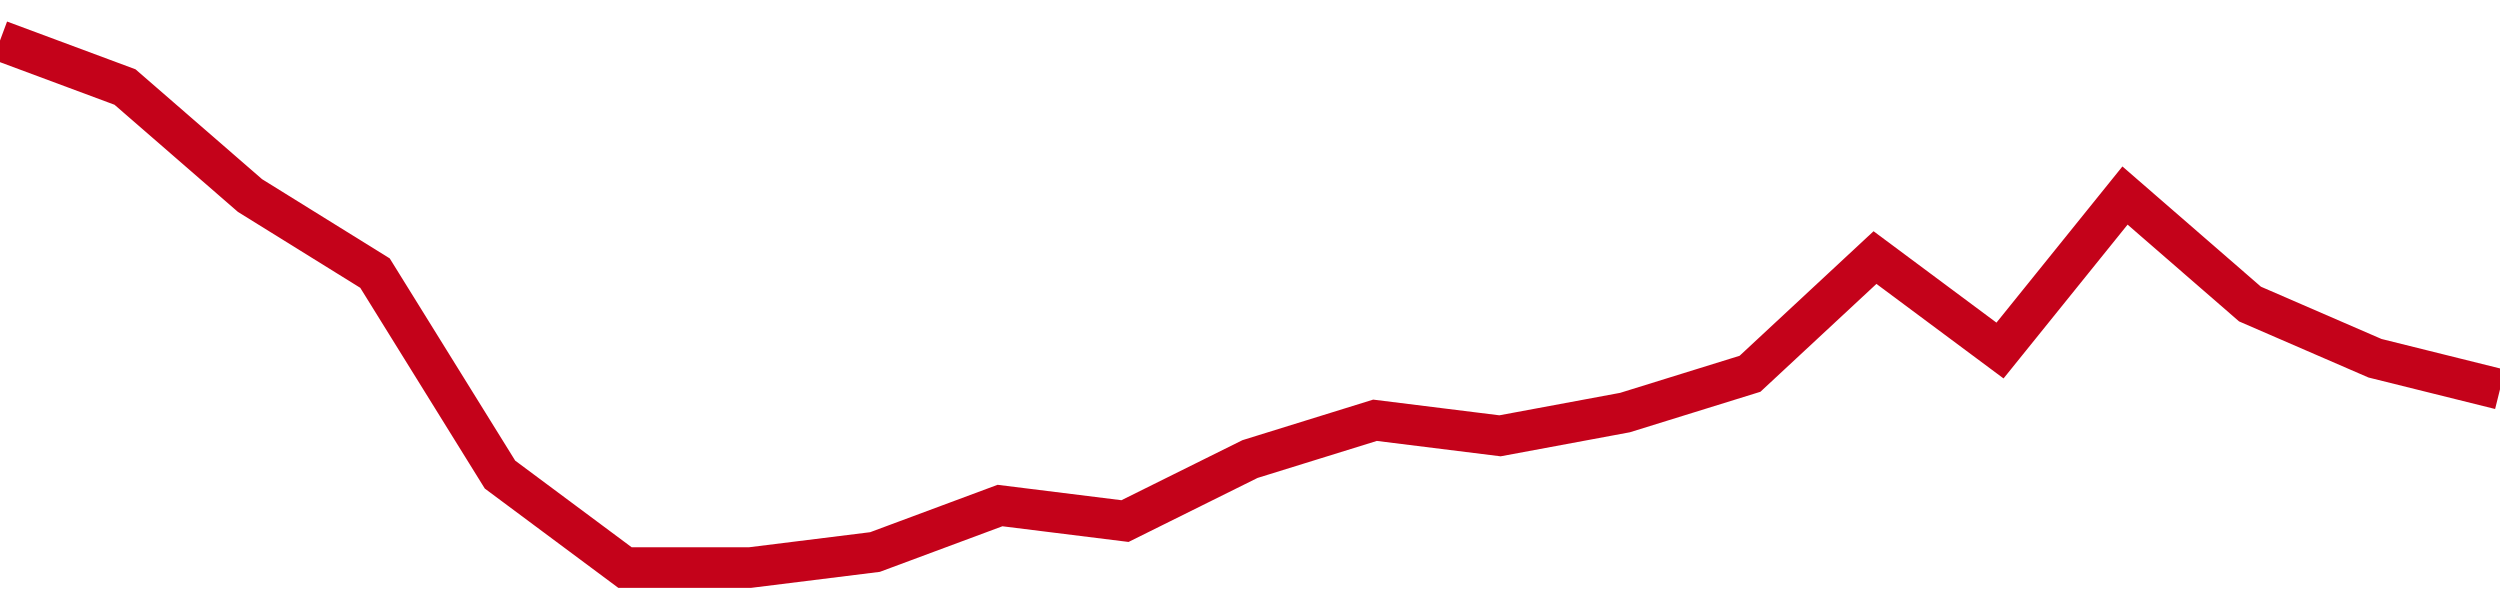 <!-- Generated with https://github.com/jxxe/sparkline/ --><svg viewBox="0 0 185 45" class="sparkline" xmlns="http://www.w3.org/2000/svg"><path class="sparkline--fill" d="M 0 3 L 0 3 L 9.25 6.44 L 18.5 14.47 L 27.75 20.21 L 37 35.12 L 46.25 42 L 55.5 42 L 64.75 40.85 L 74 37.41 L 83.25 38.56 L 92.5 33.97 L 101.75 31.1 L 111 32.25 L 120.25 30.53 L 129.5 27.66 L 138.75 19.06 L 148 25.94 L 157.25 14.47 L 166.5 22.5 L 175.75 26.51 L 185 28.81 V 45 L 0 45 Z" stroke="none" fill="none" ></path><path class="sparkline--line" d="M 0 3 L 0 3 L 9.25 6.44 L 18.5 14.47 L 27.75 20.21 L 37 35.12 L 46.25 42 L 55.5 42 L 64.75 40.85 L 74 37.41 L 83.25 38.56 L 92.5 33.97 L 101.75 31.1 L 111 32.25 L 120.25 30.53 L 129.5 27.66 L 138.75 19.06 L 148 25.94 L 157.25 14.47 L 166.5 22.5 L 175.75 26.51 L 185 28.81" fill="none" stroke-width="3" stroke="#C4021A" ></path></svg>